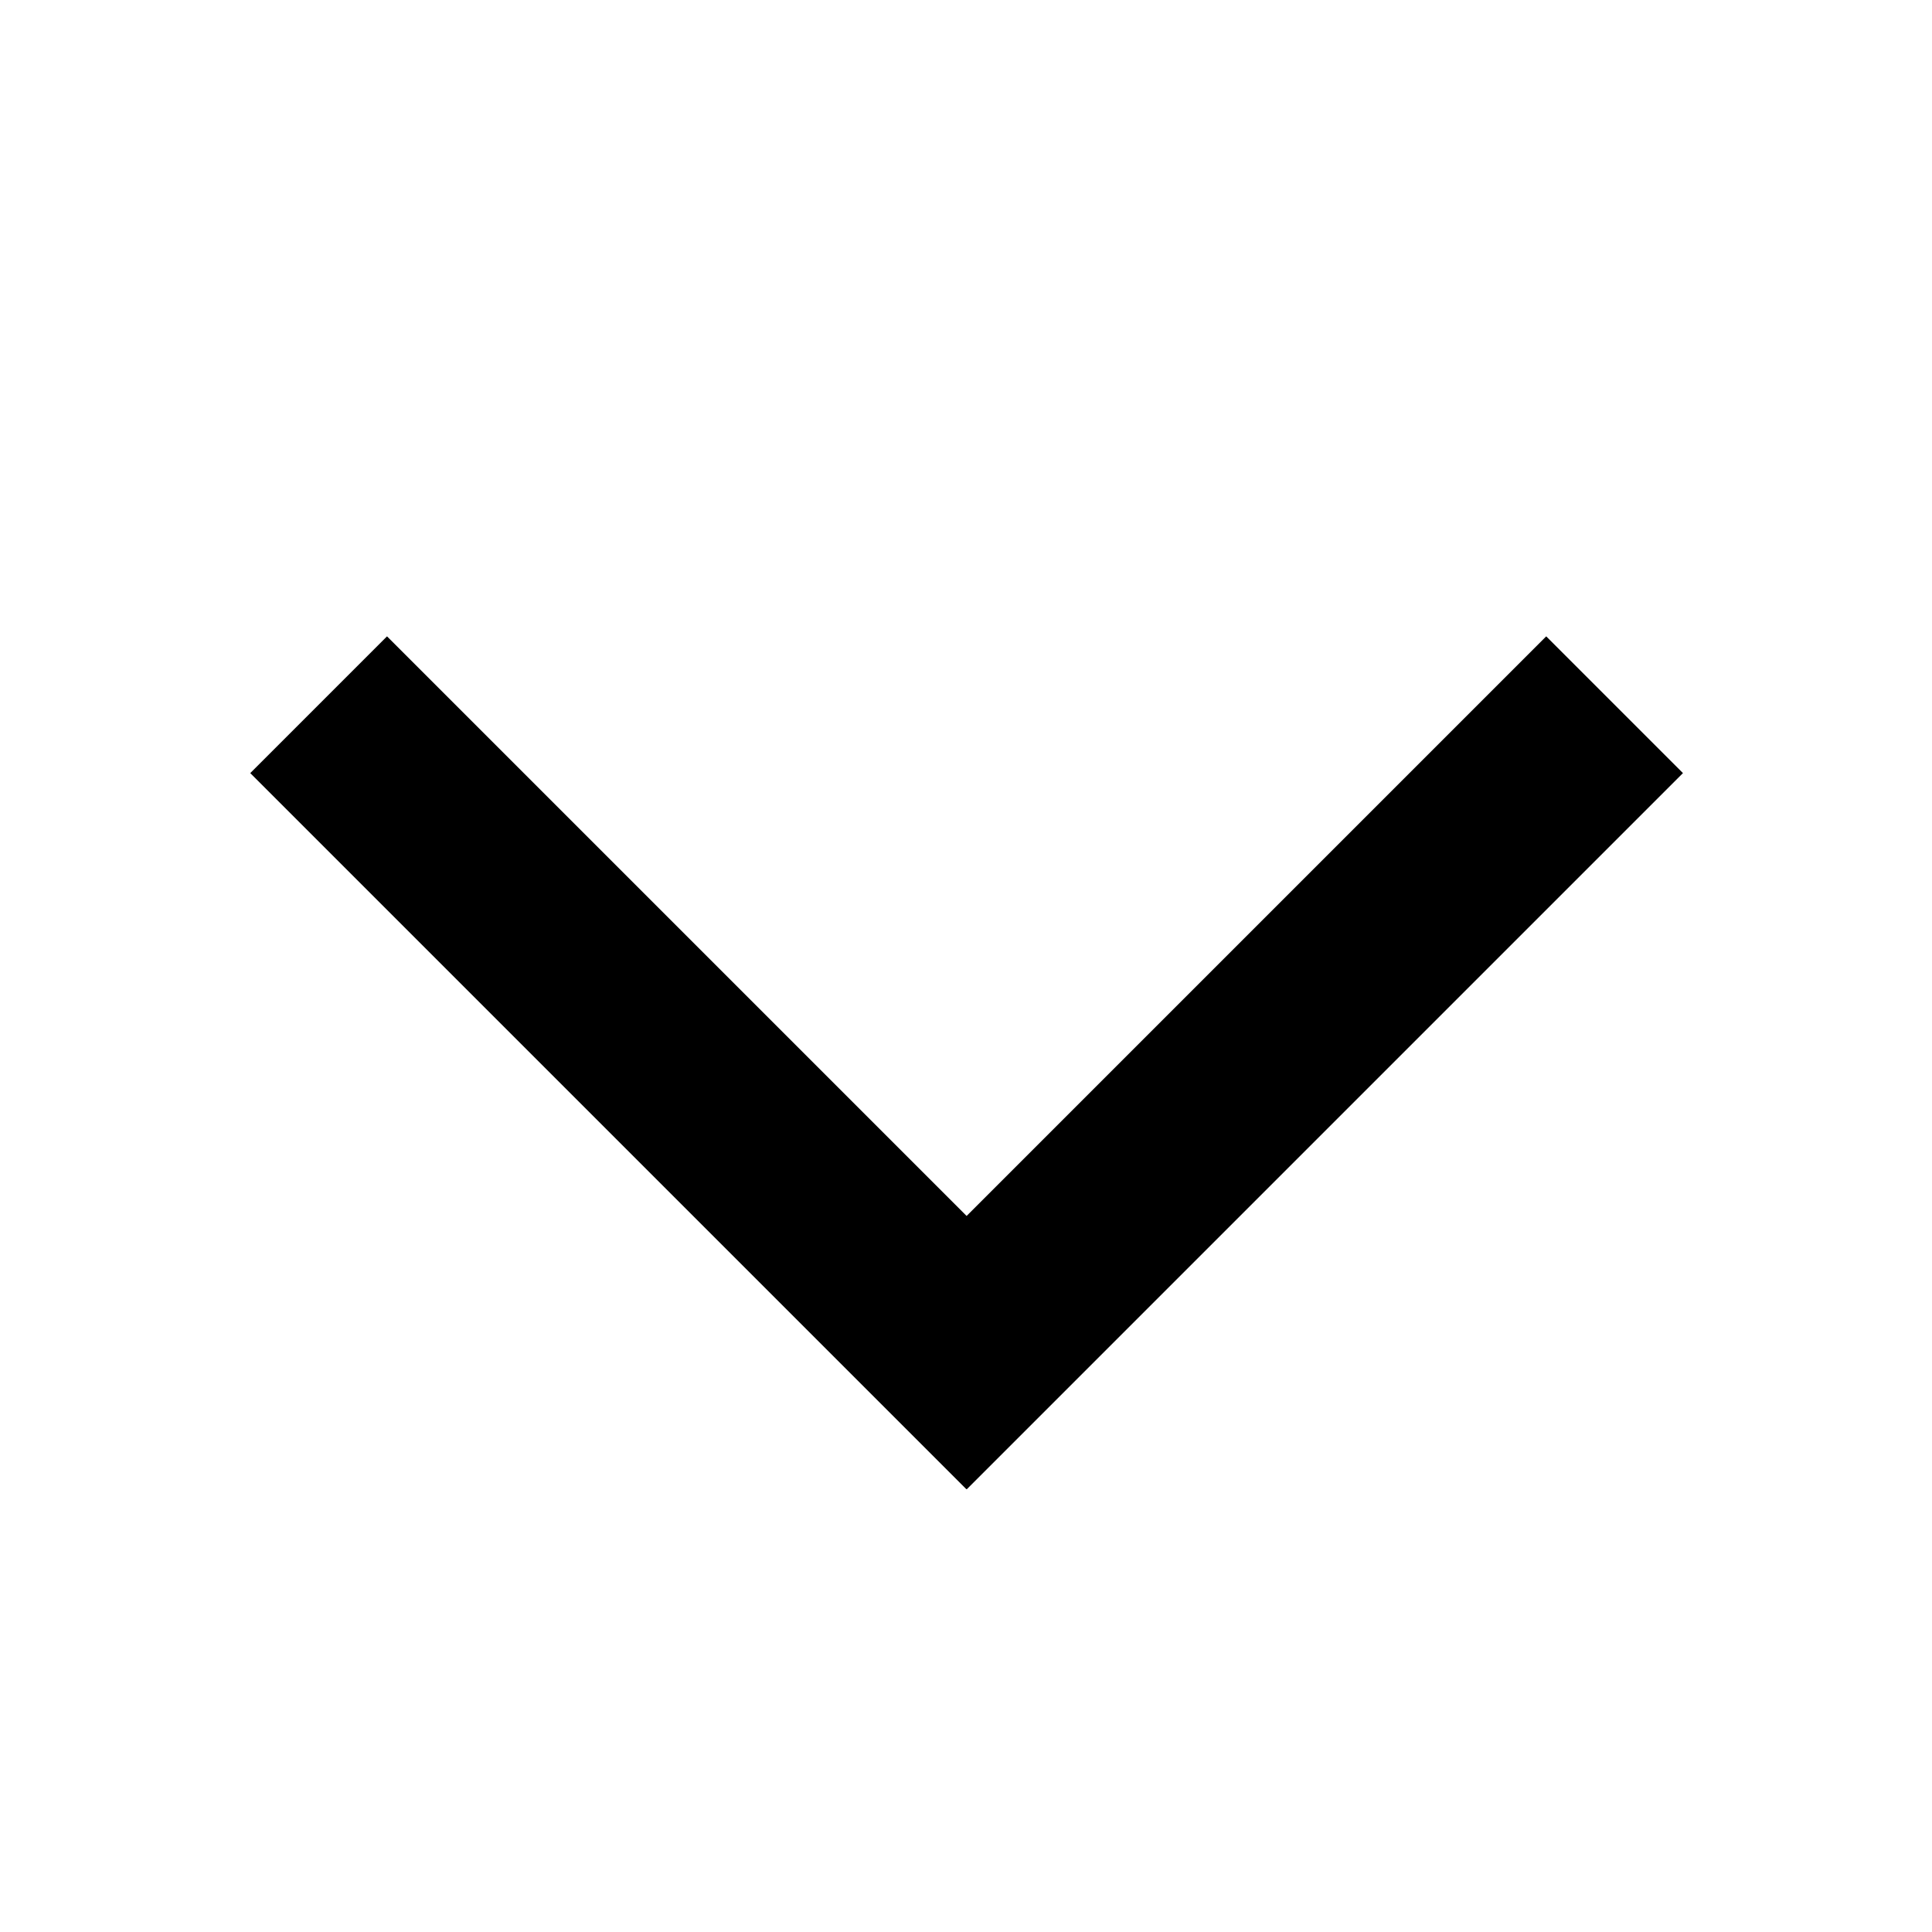 <svg width="20" height="20" xmlns="http://www.w3.org/2000/svg" viewBox="0 0 640 640"><!--!Font Awesome Pro v7.0.0 by @fontawesome - https://fontawesome.com License - https://fontawesome.com/license (Commercial License) Copyright 2025 Fonticons, Inc.--><path d="M320.3 493.3L534.9 278.7L557.5 256.1L512.2 210.8L489.6 233.4L320.2 402.8L150.8 233.4L128.2 210.8L82.9 256.1L105.5 278.7L297.5 470.7L320.1 493.3z" fill="1E2019"/></svg>